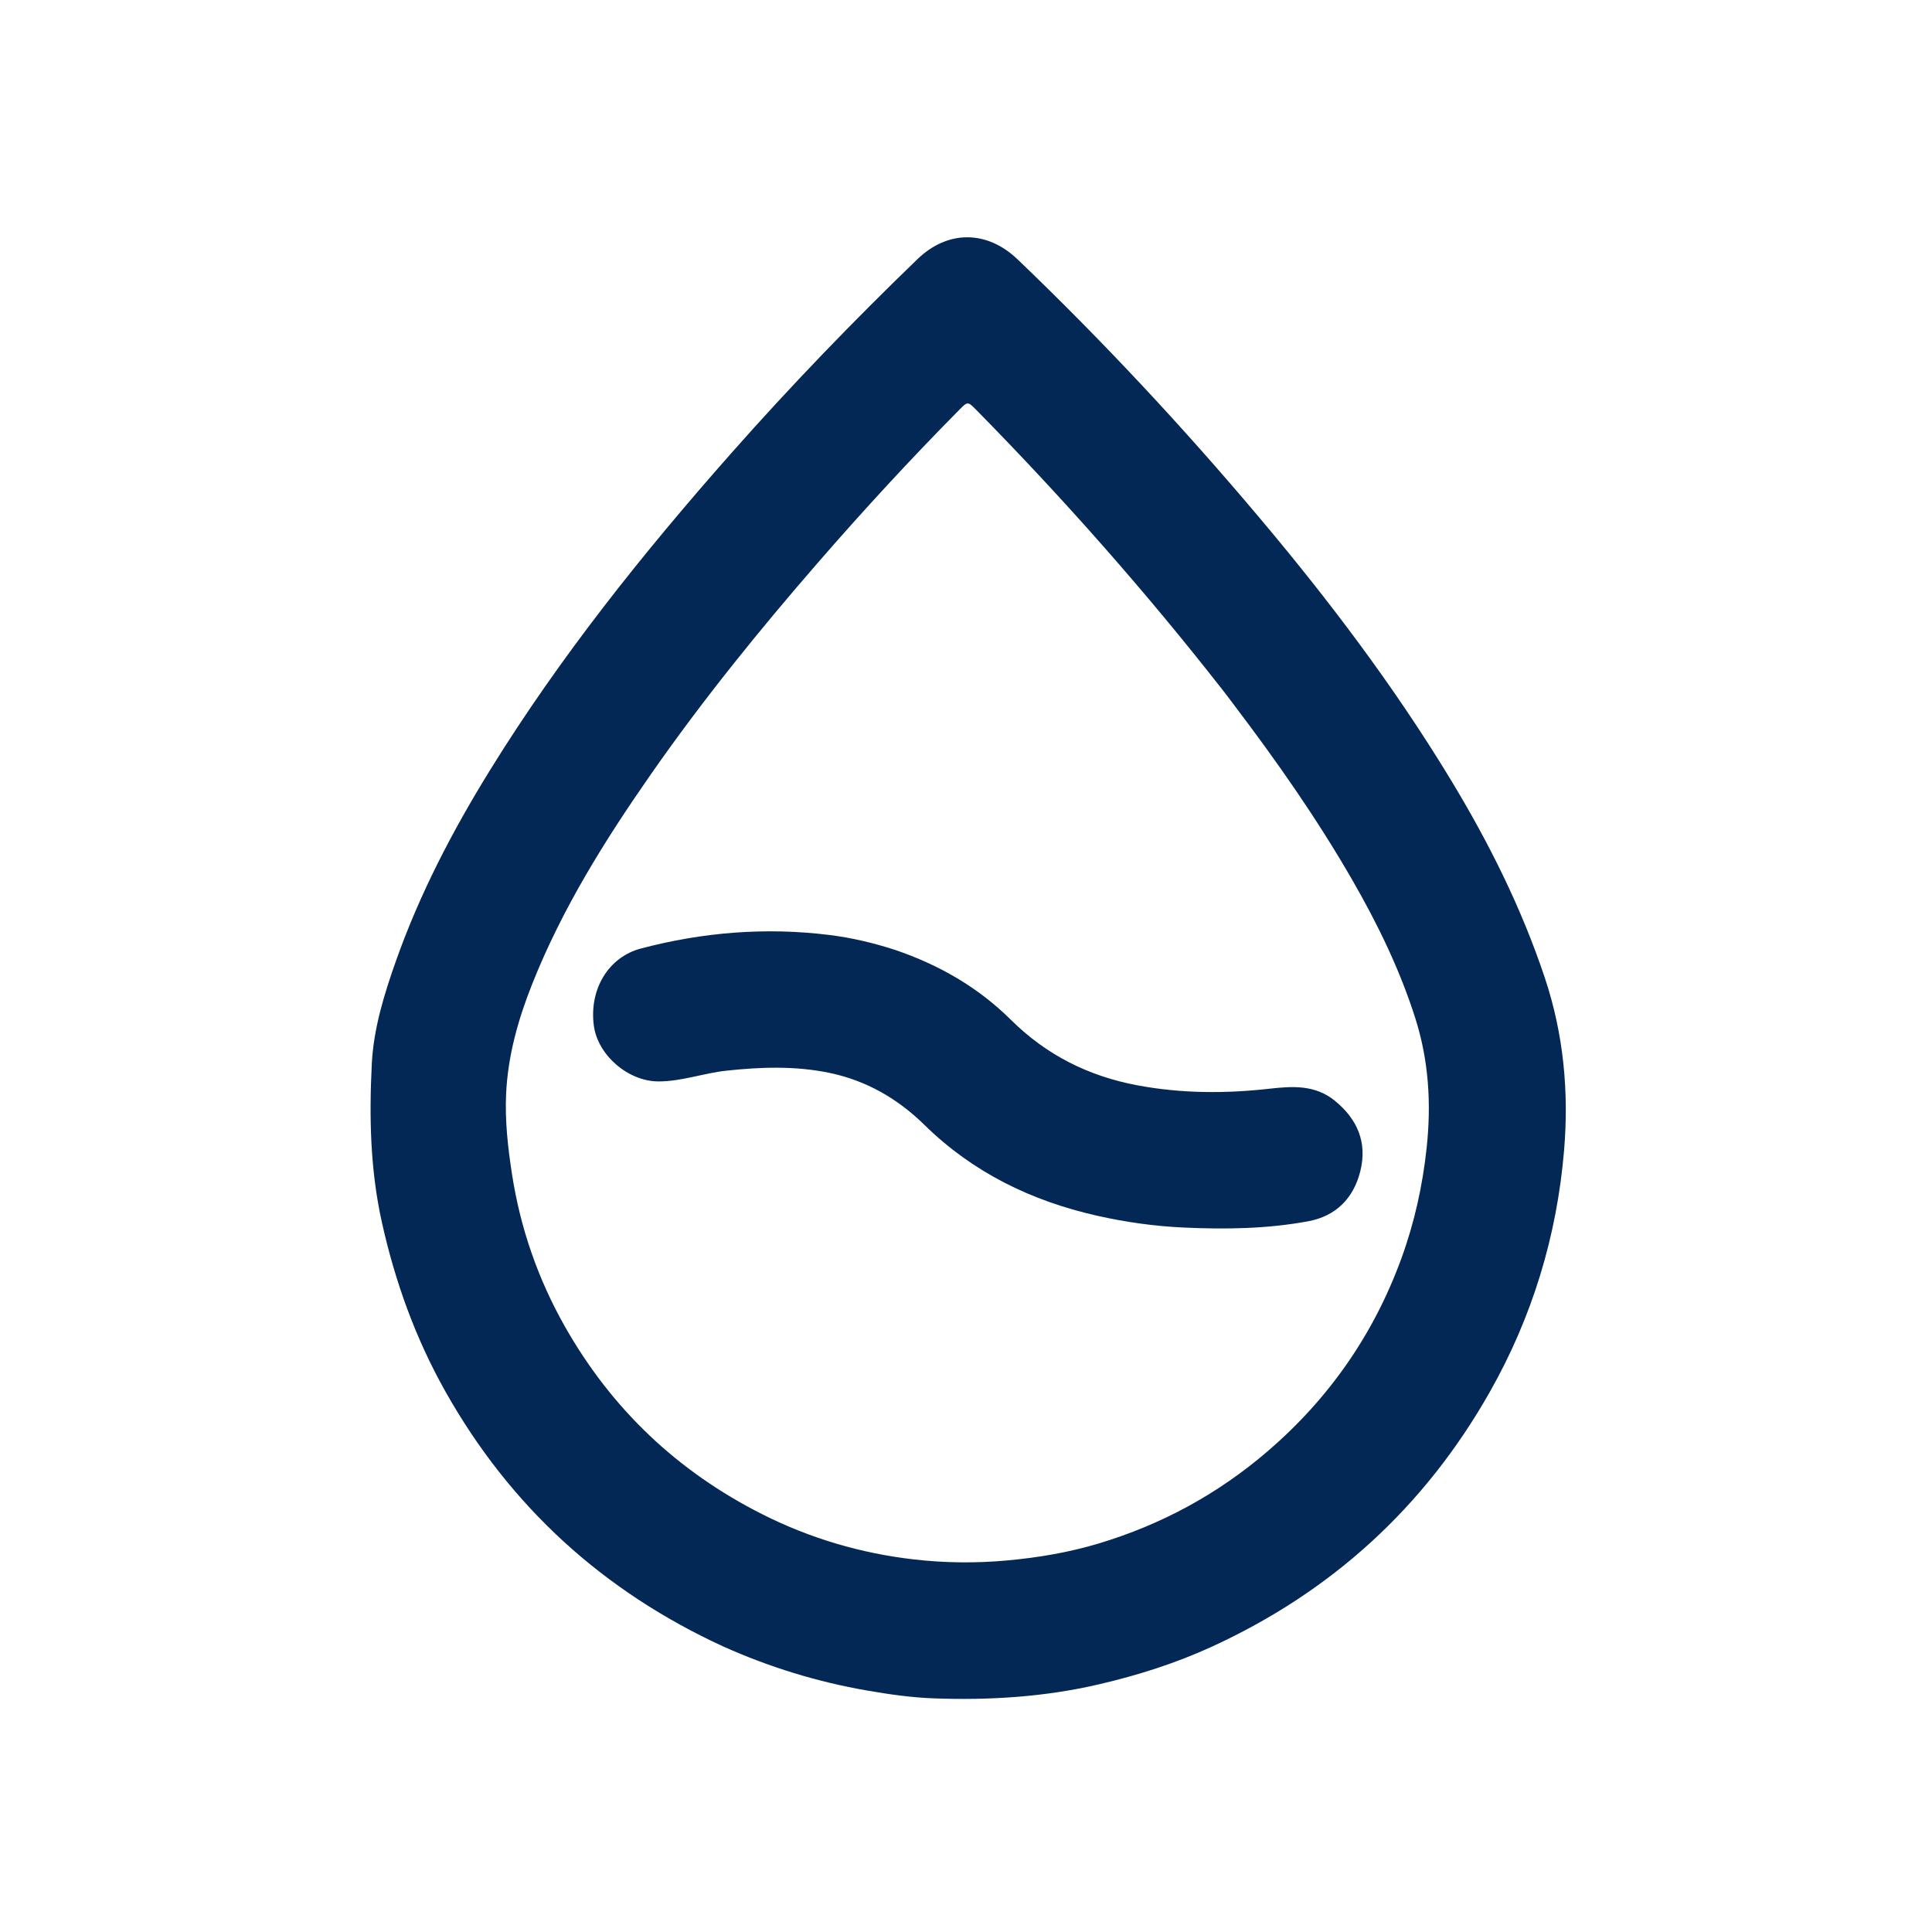 <svg xml:space="preserve" viewBox="0 0 1024 1024" width="100%" y="0px" x="0px" id="Layer_1" version="1.1" xmlns:xlink="http://www.w3.org/1999/xlink" xmlns="http://www.w3.org/2000/svg">
<path d="M383.38,872.688   C319.562,843.352 270.433,798.498 236.124,737.617   C220.253,709.454 209.419,679.415 202.394,647.796   C196.217,619.991 195.64,591.933 197.061,563.855   C198.012,545.067 203.636,526.89 209.923,509.139   C222.542,473.51 239.93,440.201 259.765,408.118   C296.952,347.969 340.948,292.981 387.672,240.107   C419.128,204.511 452.099,170.334 486.285,137.344   C502.4,121.793 523.177,121.981 539.36,137.484   C584.403,180.634 626.886,226.195 667.079,273.867   C704.166,317.855 738.829,363.673 768.717,412.934   C788.976,446.326 806.375,481.053 818.791,518.25   C828.785,548.188 831.602,578.92 828.98,609.922   C825.15,655.193 812.139,698.007 789.662,737.705   C755.055,798.828 705.622,843.859 641.805,873.007   C622.868,881.656 603.084,887.902 582.735,892.665   C553.786,899.442 524.521,901.243 494.999,900.173   C483.049,899.74 471.157,898.026 459.361,895.974   C433.193,891.421 407.972,883.71 383.38,872.688  M653.964,373.509   C652.051,370.989 650.169,368.444 648.221,365.951   C607.547,313.921 563.911,264.496 517.599,217.423   C512.936,212.684 512.926,212.681 508.398,217.257   C482.497,243.434 457.572,270.513 433.428,298.314   C402.285,334.175 372.427,371.06 345.236,410.031   C320.7,445.195 298.008,481.446 282.091,521.494   C274.628,540.271 269.163,559.567 268.245,579.921   C267.604,594.122 269.191,608.166 271.341,622.15   C275.759,650.881 285.156,677.958 299.485,703.214   C324.257,746.875 359.181,779.97 404.03,802.585   C429.394,815.375 456.283,823.3 484.394,826.527   C500.732,828.403 517.203,828.585 533.741,827.075   C550.221,825.571 566.396,822.847 582.165,818.126   C615.615,808.109 645.701,791.768 672.206,768.915   C704.558,741.021 728.168,707.068 742.775,666.952   C749.674,648.005 754.008,628.476 756.16,608.335   C758.653,585 757.282,562.2 750.184,539.821   C741.942,513.833 730.054,489.49 716.467,465.934   C697.957,433.843 676.765,403.562 653.964,373.509  z" stroke="none" opacity="1" fill="#042855"></path>
<path d="M474.392,503.458   C497.816,511.421 518.479,523.343 535.786,540.513   C554.618,559.195 576.994,570.421 602.986,575.267   C626.31,579.616 649.609,579.676 673.067,577.018   C685.073,575.658 697.062,574.955 707.387,583.326   C719.497,593.145 724.811,605.623 720.962,620.881   C717.365,635.138 708.063,644.575 693.38,647.298   C671.671,651.322 649.719,651.635 627.688,650.644   C611.993,649.938 596.568,647.77 581.28,644.317   C546.589,636.482 515.6,621.366 490.1,596.342   C475.723,582.232 459.121,572.701 439.609,568.643   C421.539,564.885 403.232,565.51 384.909,567.493   C372.842,568.798 361.276,573.18 349.062,573.181   C332.852,573.183 316.823,559.218 314.745,543.6   C312.195,524.428 322.413,507.291 339.69,502.733   C372.508,494.074 405.787,491.374 439.582,495.556   C451.35,497.013 462.77,499.708 474.392,503.458  z" stroke="none" opacity="1" fill="#042855"></path>
</svg>